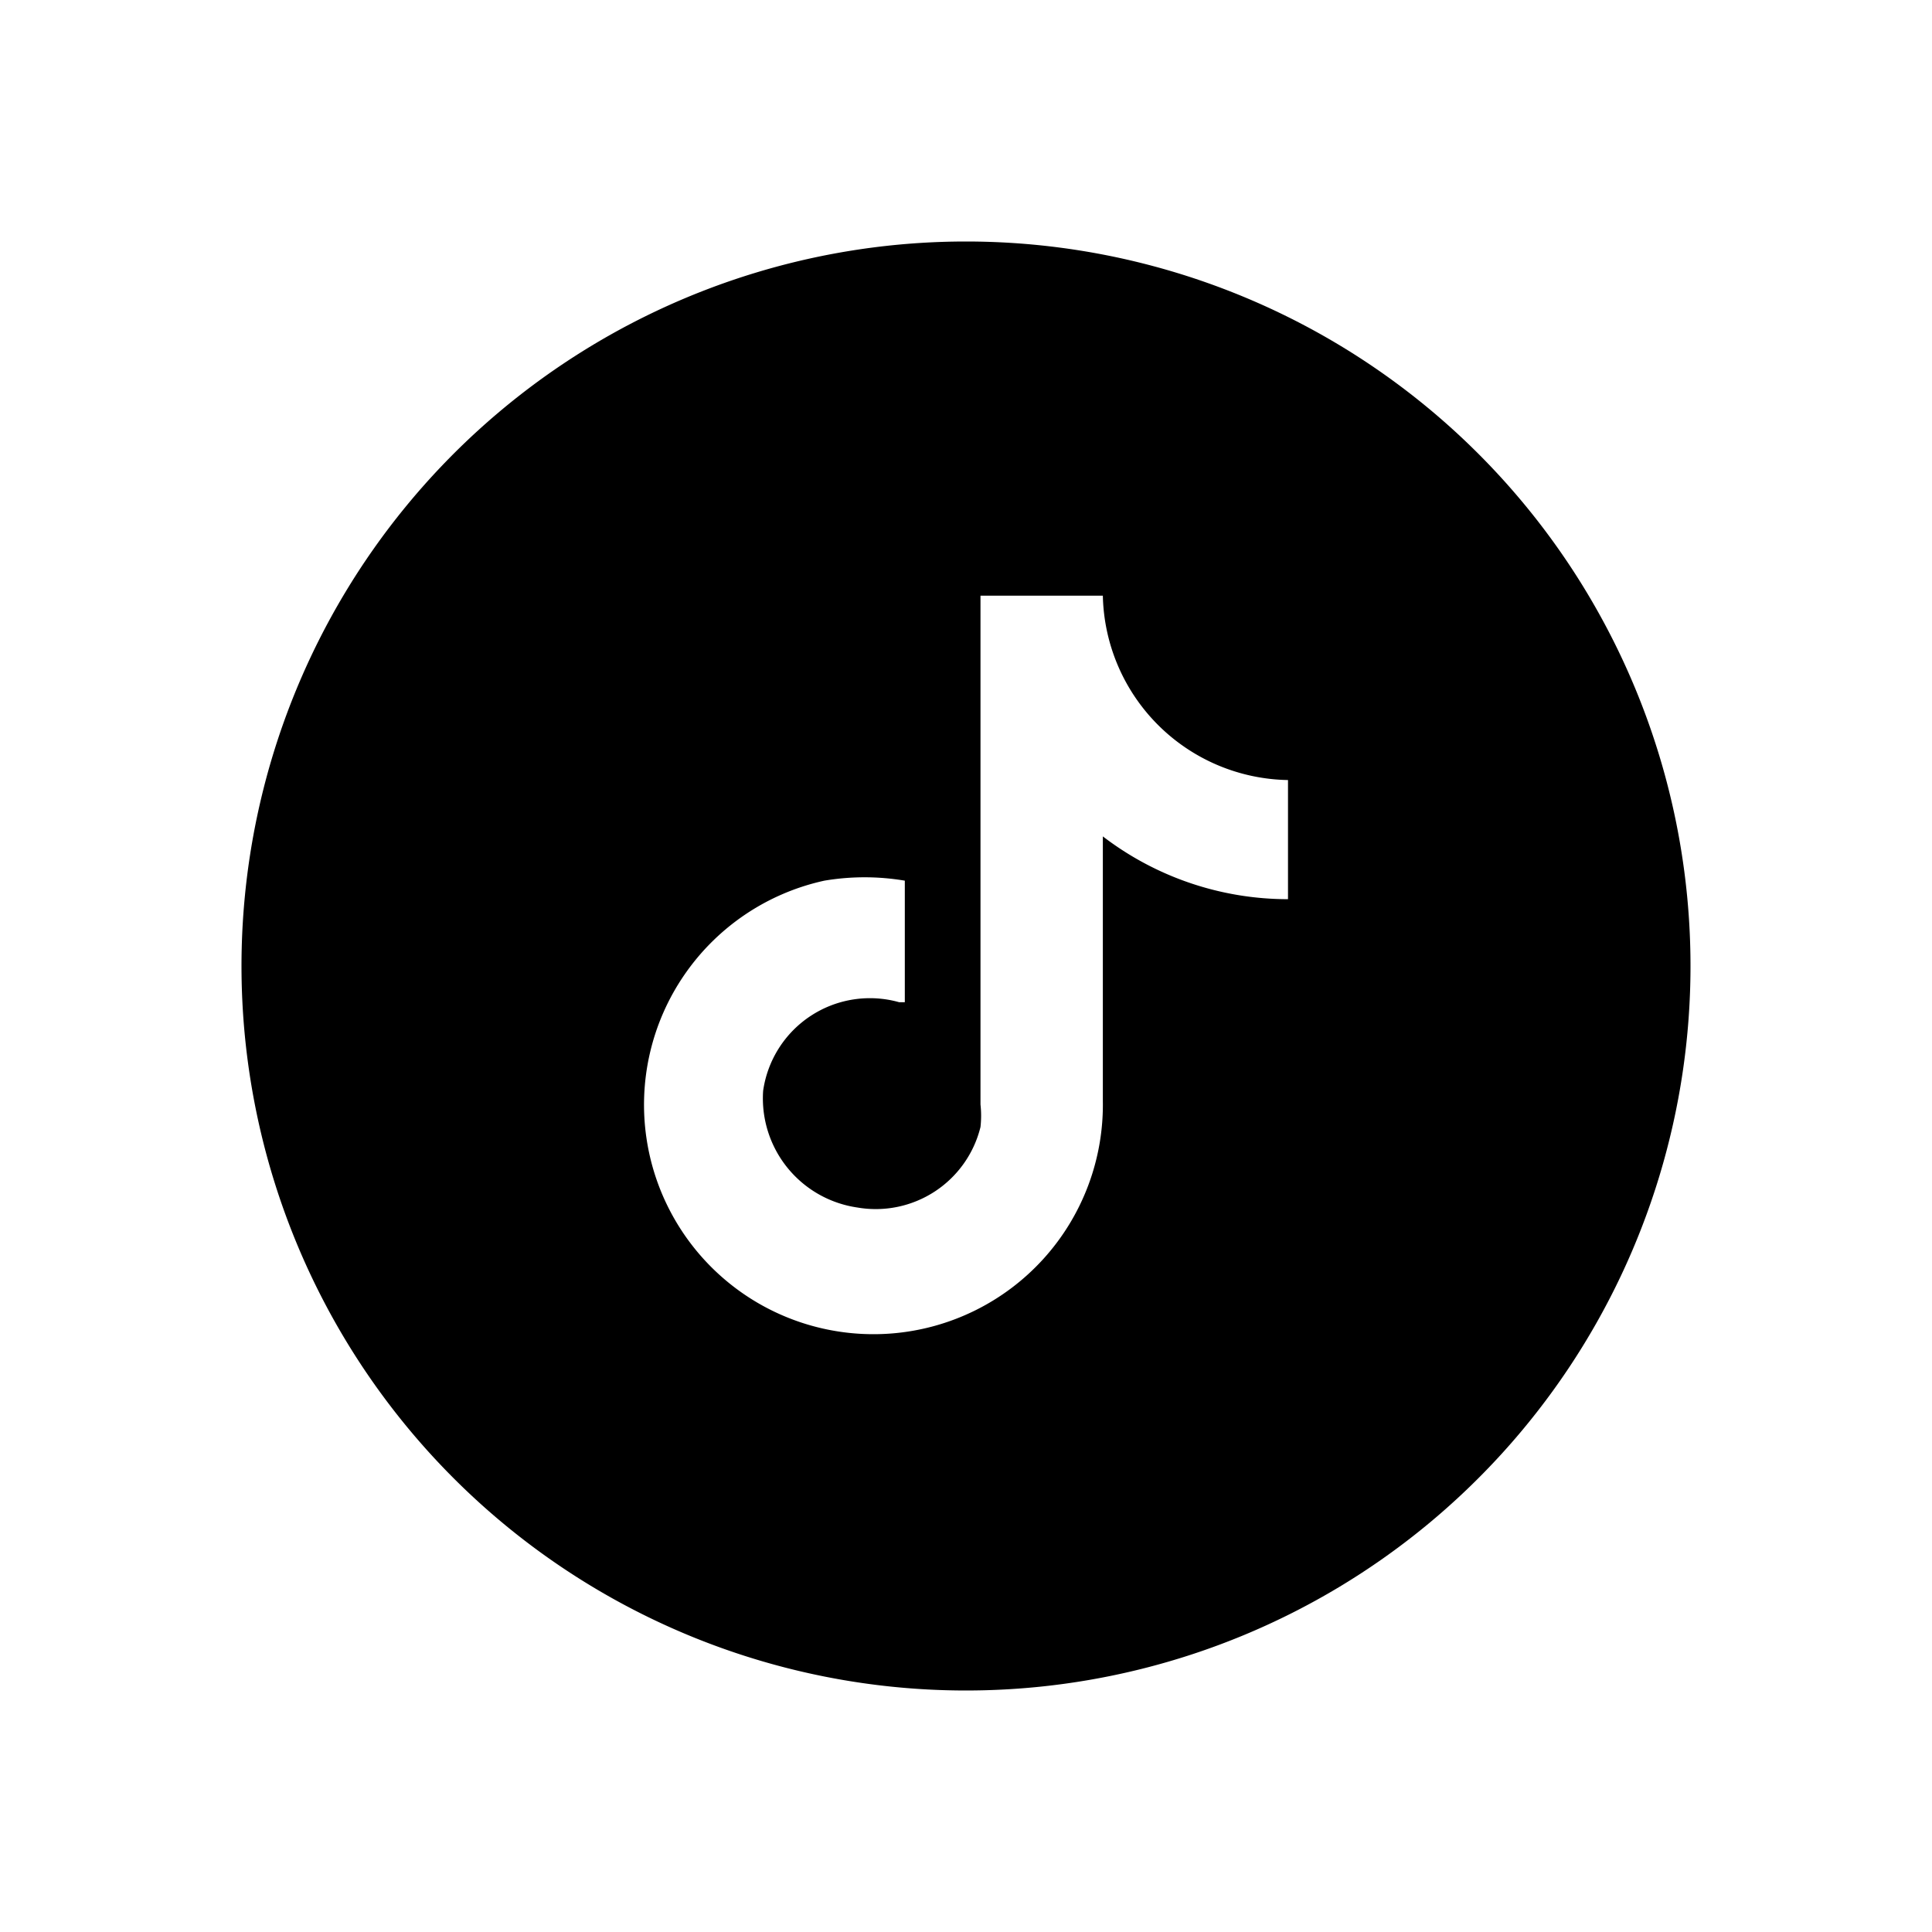 <?xml version="1.0" encoding="UTF-8" standalone="no"?><svg xmlns="http://www.w3.org/2000/svg" data-name="Layer 1" fill="#000000" height="24" viewBox="0 0 24 24" width="24"><path d="M12,3a9,9,0,1,0,9,9A9,9,0,0,0,12,3Zm4,8.17a3.78,3.78,0,0,1-2.3-.78v3.29a2.85,2.85,0,1,1-3.46-2.74,3,3,0,0,1,1,0h0v1.51h-.07a1.34,1.34,0,0,0-1.69,1.1A1.37,1.37,0,0,0,10.65,15,1.34,1.34,0,0,0,12.18,14a1.27,1.27,0,0,0,0-.28V7.4H13.7A2.34,2.34,0,0,0,16,9.69Z" fill="#000000"/></svg>